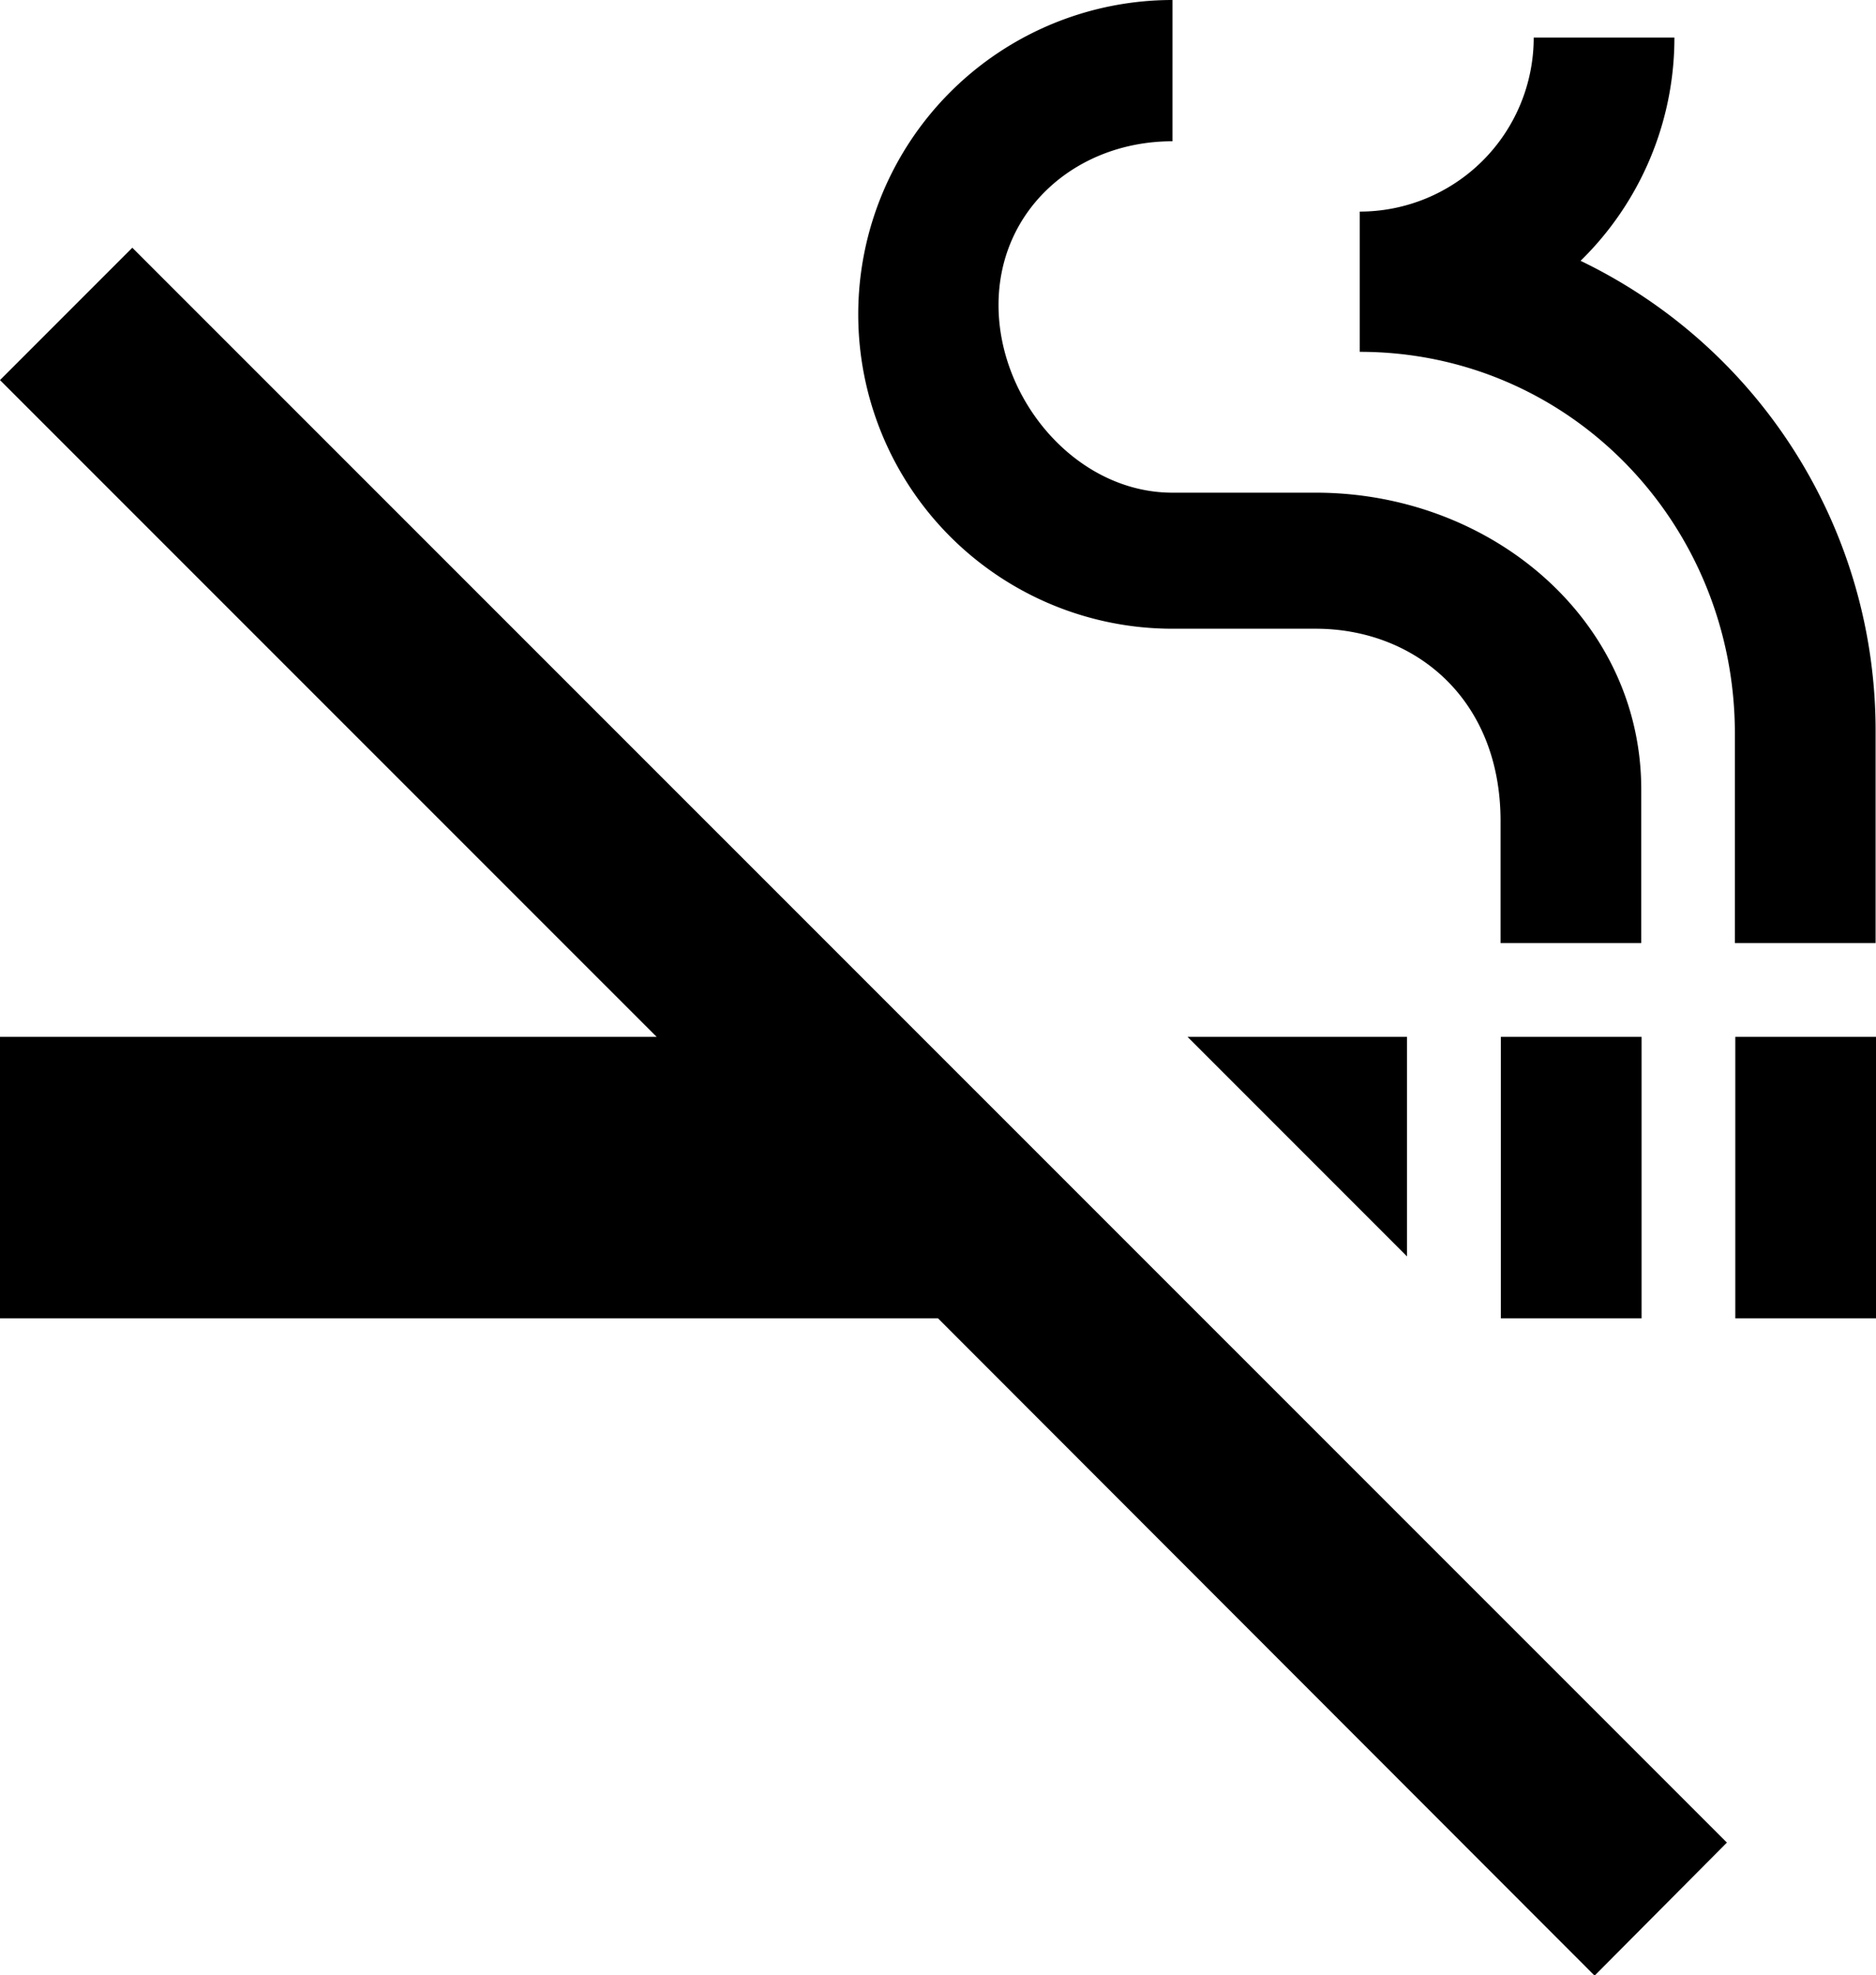 <svg xmlns="http://www.w3.org/2000/svg" viewBox="0 0 183.33 192.96"><g id="レイヤー_2" data-name="レイヤー 2"><g id="レイヤー_1-2" data-name="レイヤー 1"><path d="M169.58,101.29h13.75v27.5H169.58Zm-22.91,0h13.75v27.5H146.67Zm-9.17,0H116.05l21.45,21.45ZM114.58,61.42h14c9.62,0,18.06,6.78,18.06,18.79V92.13h13.75v-15c0-16.59-14.67-29-31.81-29h-14c-9.35,0-17-9-17-18.33s7.61-16,17-16V0a30.71,30.71,0,1,0,0,61.42Zm39.88-35.94a30.47,30.47,0,0,0,9.17-21.81H149.88a17,17,0,0,1-17,17V34.37c20.53,0,36.66,16.78,36.66,37.31V92.13h13.75V71.59A50.91,50.91,0,0,0,154.46,25.48ZM12.93,24.2,0,37.13l64.17,64.16H0v27.5H91.67L155.83,193,168.76,180Z"/></g></g></svg>